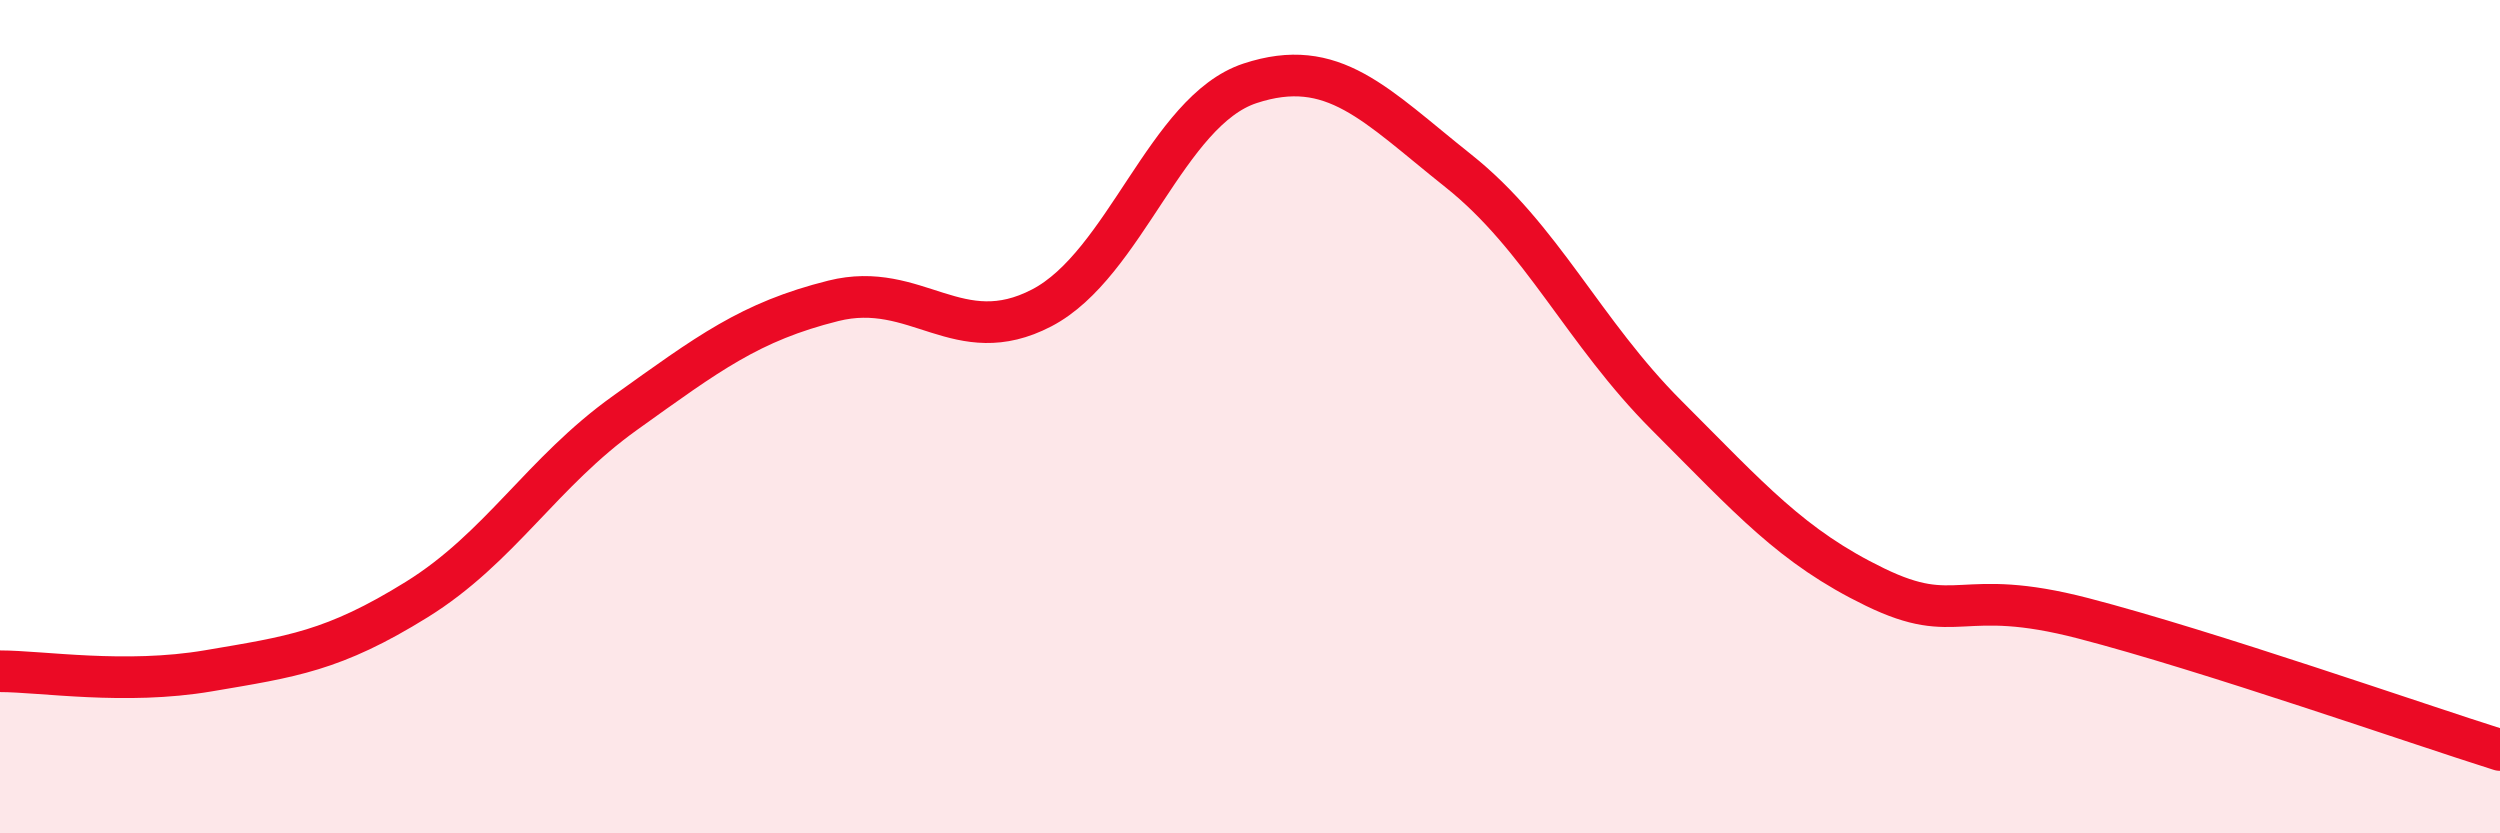 
    <svg width="60" height="20" viewBox="0 0 60 20" xmlns="http://www.w3.org/2000/svg">
      <path
        d="M 0,16.11 C 1,16.11 3,16.44 5,16.1 C 7,15.76 8,15.63 10,14.39 C 12,13.15 13,11.34 15,9.91 C 17,8.48 18,7.72 20,7.22 C 22,6.72 23,8.43 25,7.39 C 27,6.35 28,2.66 30,2 C 32,1.34 33,2.51 35,4.1 C 37,5.69 38,7.97 40,9.97 C 42,11.97 43,13.12 45,14.09 C 47,15.06 47,14.06 50,14.84 C 53,15.62 58,17.37 60,18L60 20L0 20Z"
        fill="#EB0A25"
        opacity="0.1"
        stroke-linecap="round"
        stroke-linejoin="round"
      />
      <path
        d="M 0,16.11 C 1,16.11 3,16.44 5,16.1 C 7,15.76 8,15.63 10,14.39 C 12,13.15 13,11.34 15,9.91 C 17,8.48 18,7.72 20,7.22 C 22,6.72 23,8.43 25,7.39 C 27,6.35 28,2.66 30,2 C 32,1.34 33,2.51 35,4.1 C 37,5.69 38,7.97 40,9.97 C 42,11.97 43,13.12 45,14.09 C 47,15.06 47,14.06 50,14.84 C 53,15.62 58,17.37 60,18"
        stroke="#EB0A25"
        stroke-width="1"
        fill="none"
        stroke-linecap="round"
        stroke-linejoin="round"
      />
    </svg>
  